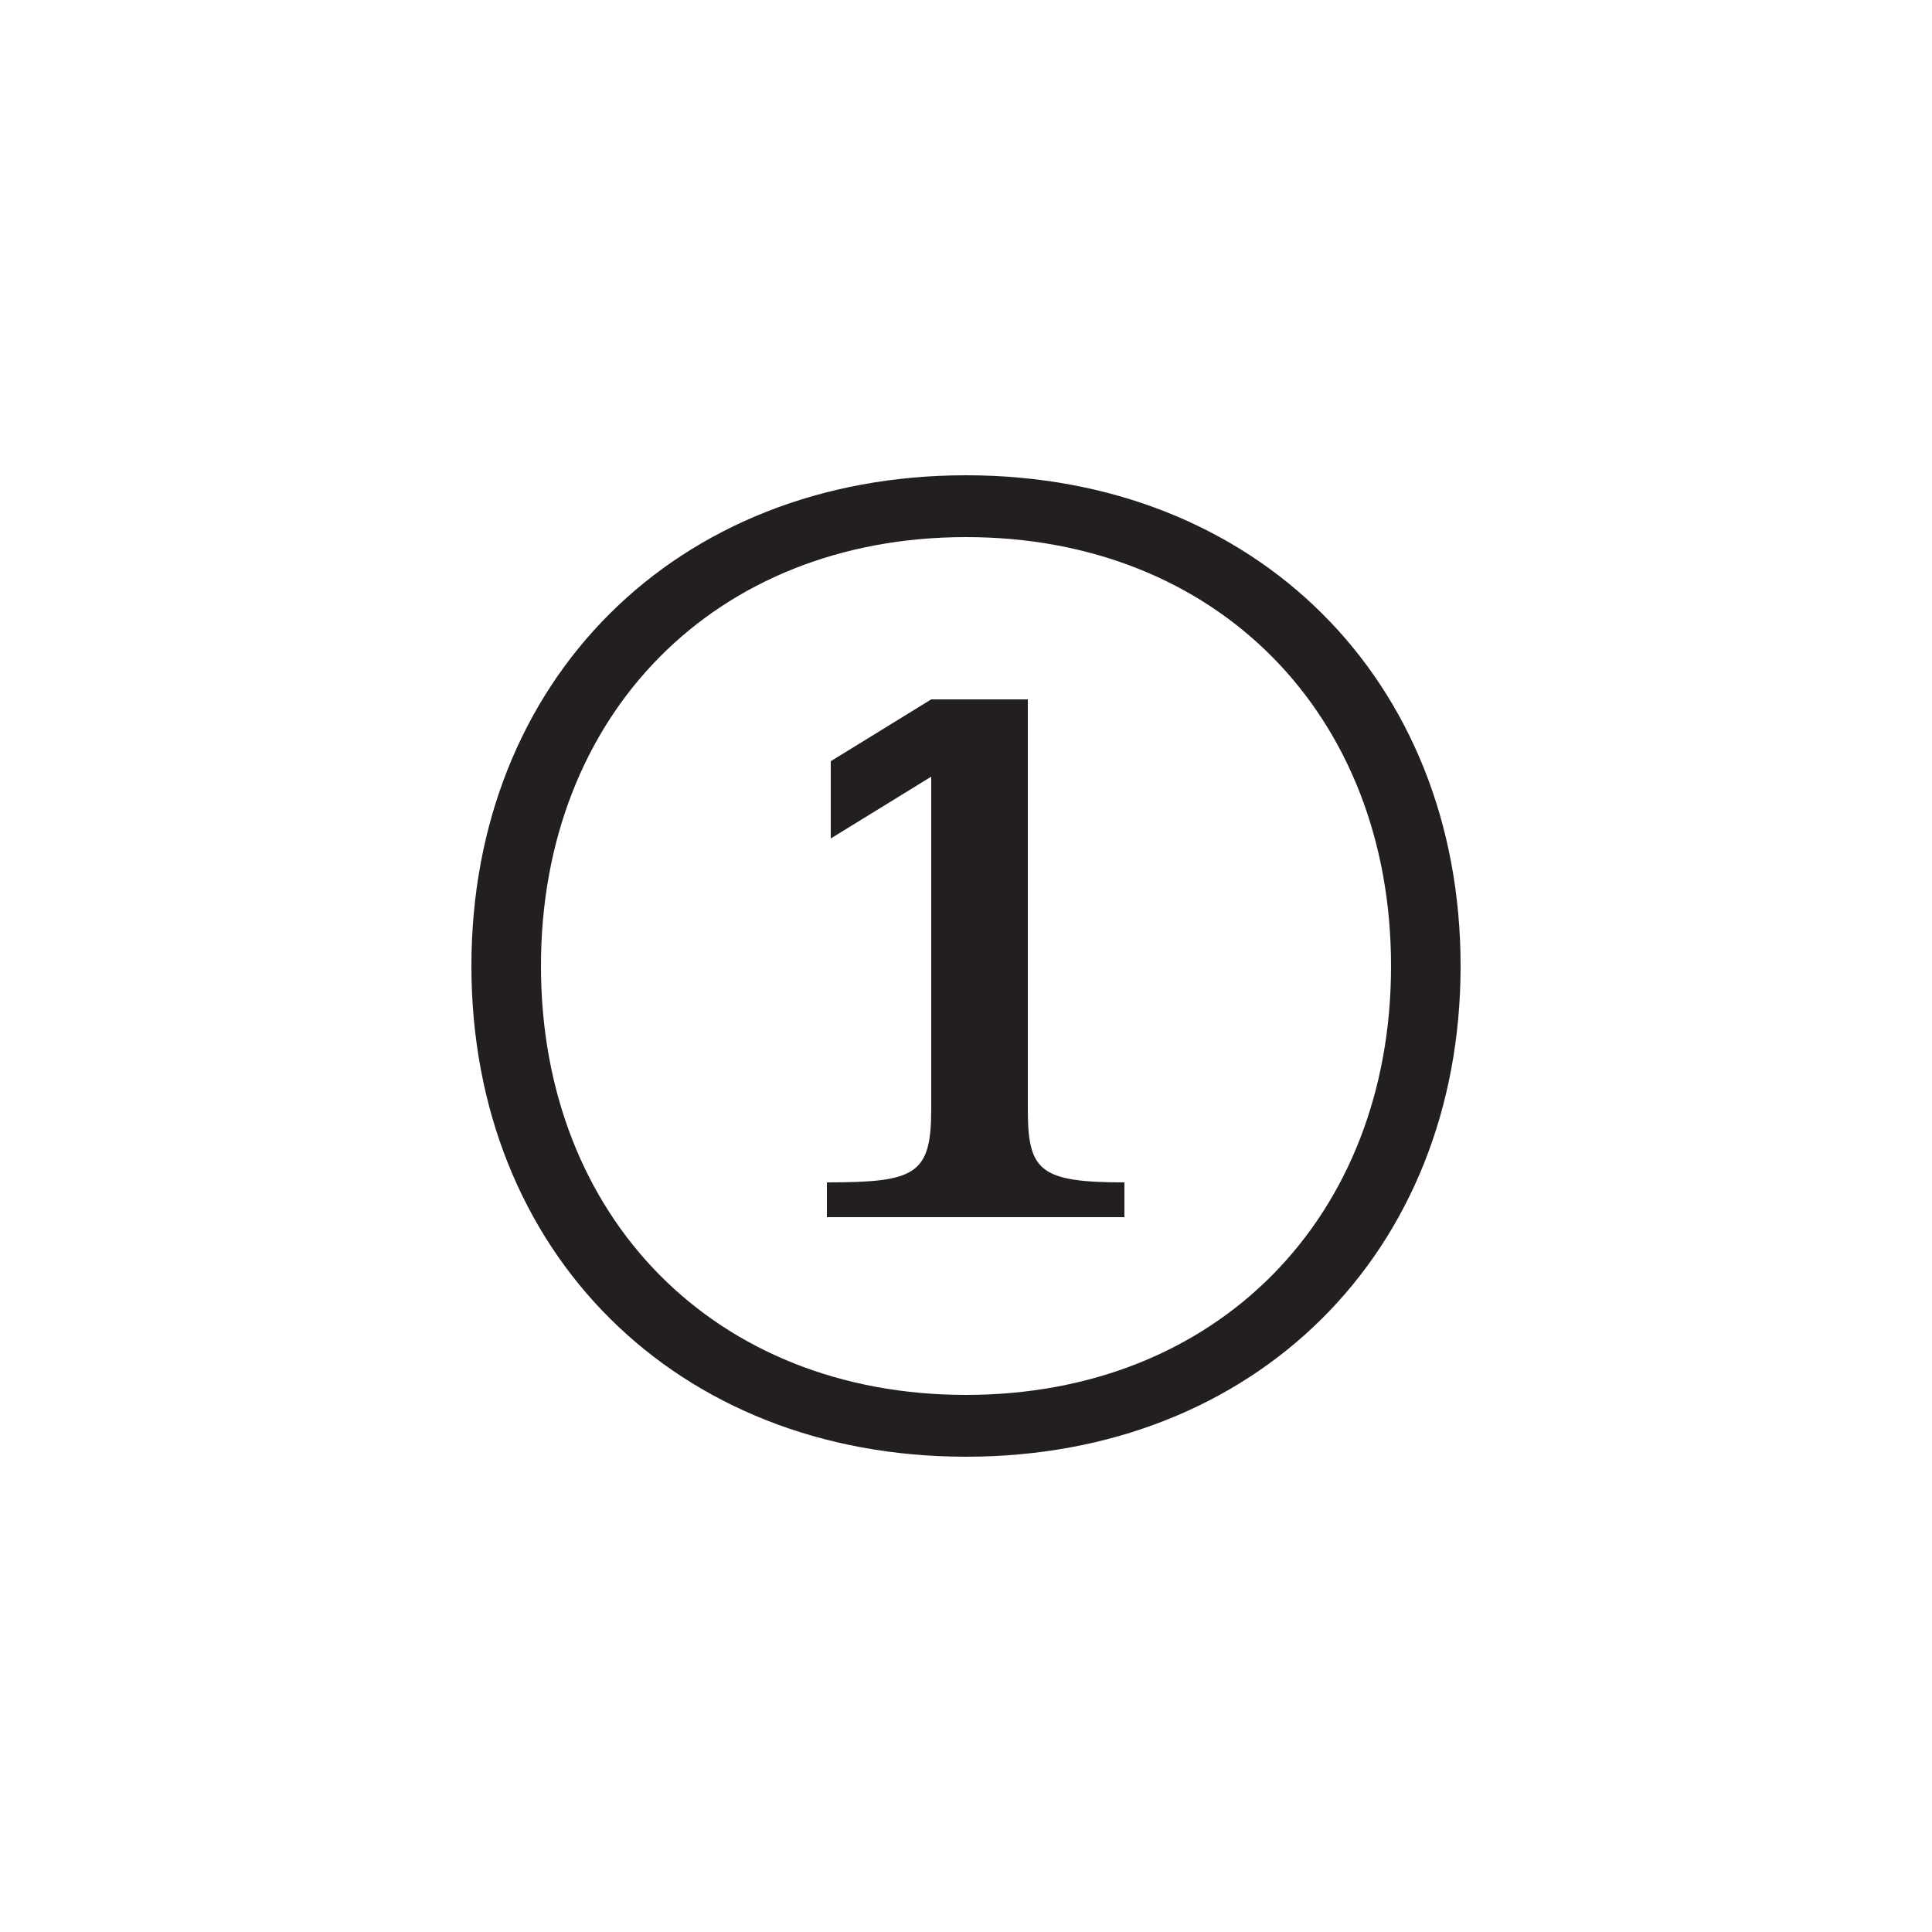 <svg xmlns="http://www.w3.org/2000/svg" width="50" height="50" version="1.1" viewBox="0 0 50 50">
  <defs>
    <style>
      .cls-1 {
        fill: #231f20;
      }
    </style>
  </defs>
  <!-- Generator: Adobe Illustrator 28.6.0, SVG Export Plug-In . SVG Version: 1.2.0 Build 709)  -->
  <g>
    <g id="Layer_1">
      <path class="cls-1" d="M37.8,25c0,7.4-5.3,12.7-12.8,12.7s-12.8-5.3-12.8-12.7,5.3-12.7,12.8-12.7,12.8,5.3,12.8,12.7ZM36,25c0-6.5-4.5-11.1-11-11.1s-11,4.6-11,11.1,4.5,11.1,11,11.1,11-4.6,11-11.1ZM26.6,28.7c0,1.6.3,1.9,2.5,1.9v.9h-7.7v-.9c2.3,0,2.7-.2,2.7-1.9v-8.6l-2.6,1.6v-2l2.6-1.6h2.5v10.6Z"/>
    </g>
  </g>
</svg>